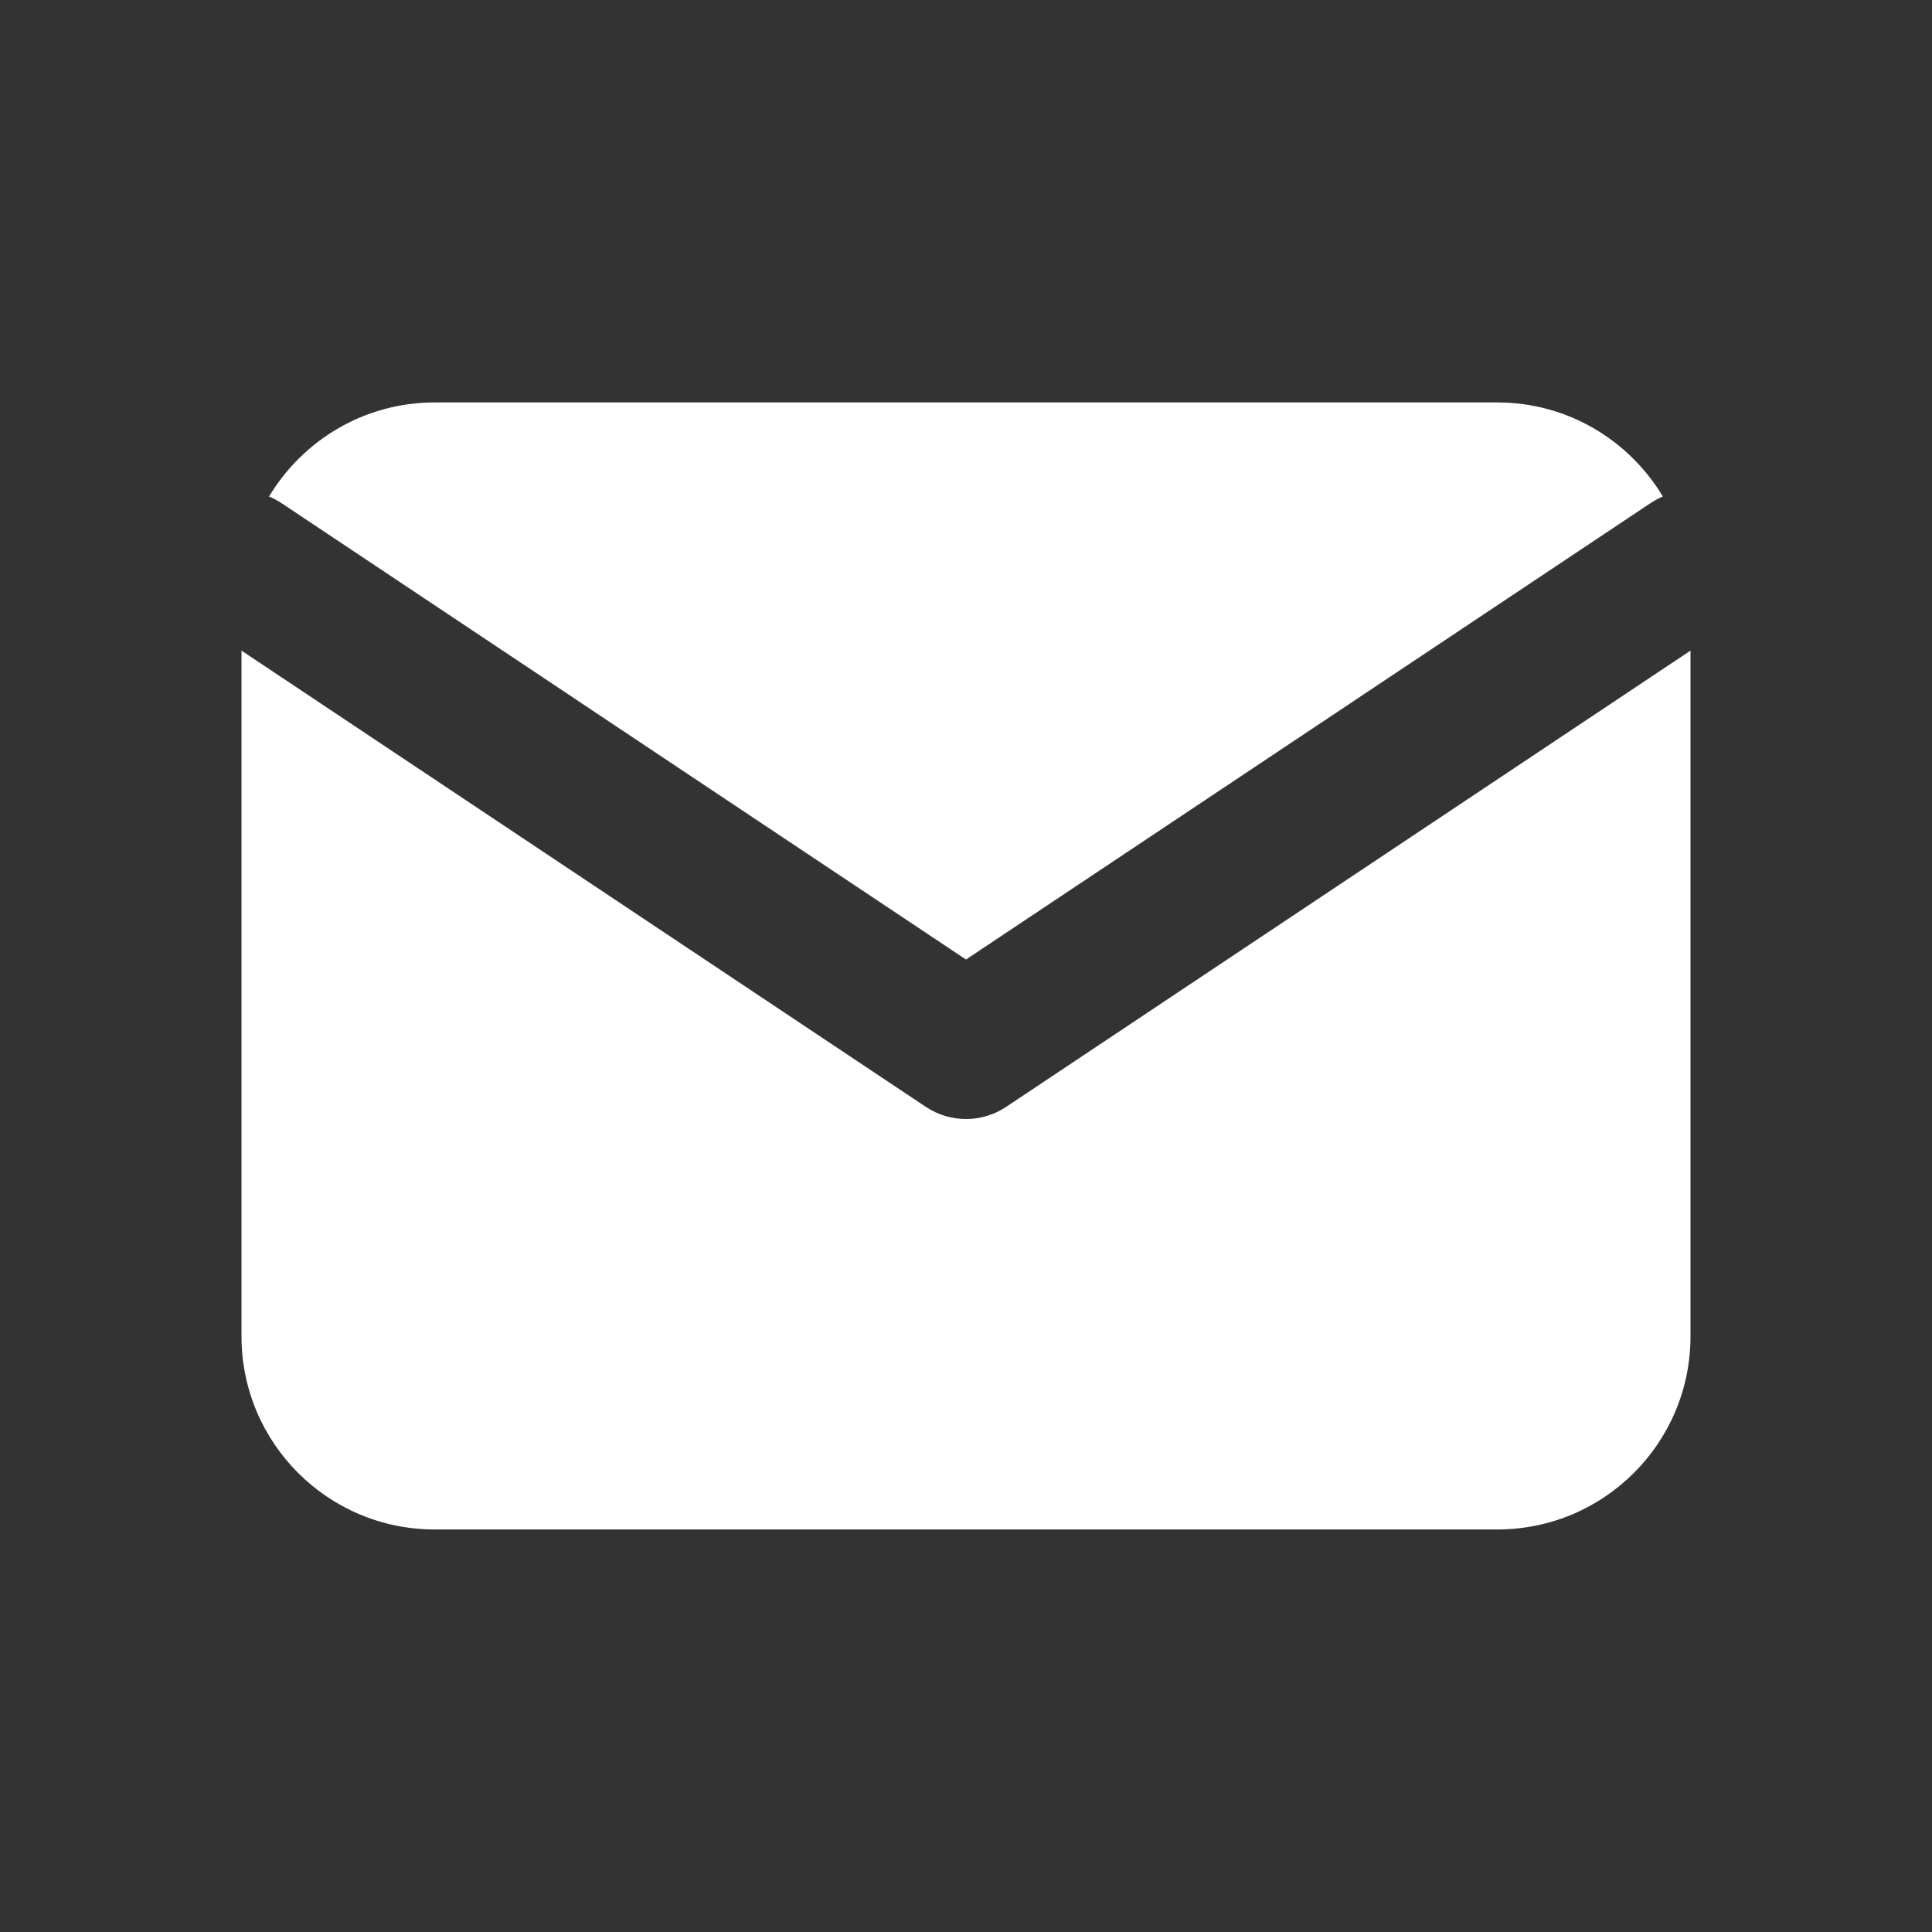 <svg width="20" height="20" viewBox="0 0 20 20" fill="none" xmlns="http://www.w3.org/2000/svg">
<rect x="0" y="0" width="20" height="20" fill="#333333" stroke="none"/>
<path d="M17.5 13.833C17.5 14.938 16.605 15.833 15.5 15.833H4.5C3.395 15.833 2.5 14.938 2.5 13.833V6.735L9.584 11.458C9.836 11.626 10.164 11.626 10.416 11.458L17.5 6.735V13.833ZM15.5 4.166C16.229 4.166 16.864 4.557 17.214 5.14C17.169 5.158 17.126 5.182 17.084 5.21L10 9.933L2.916 5.21C2.874 5.182 2.83 5.158 2.785 5.14C3.135 4.557 3.771 4.166 4.5 4.166H15.5Z" fill="white"/>
</svg>
